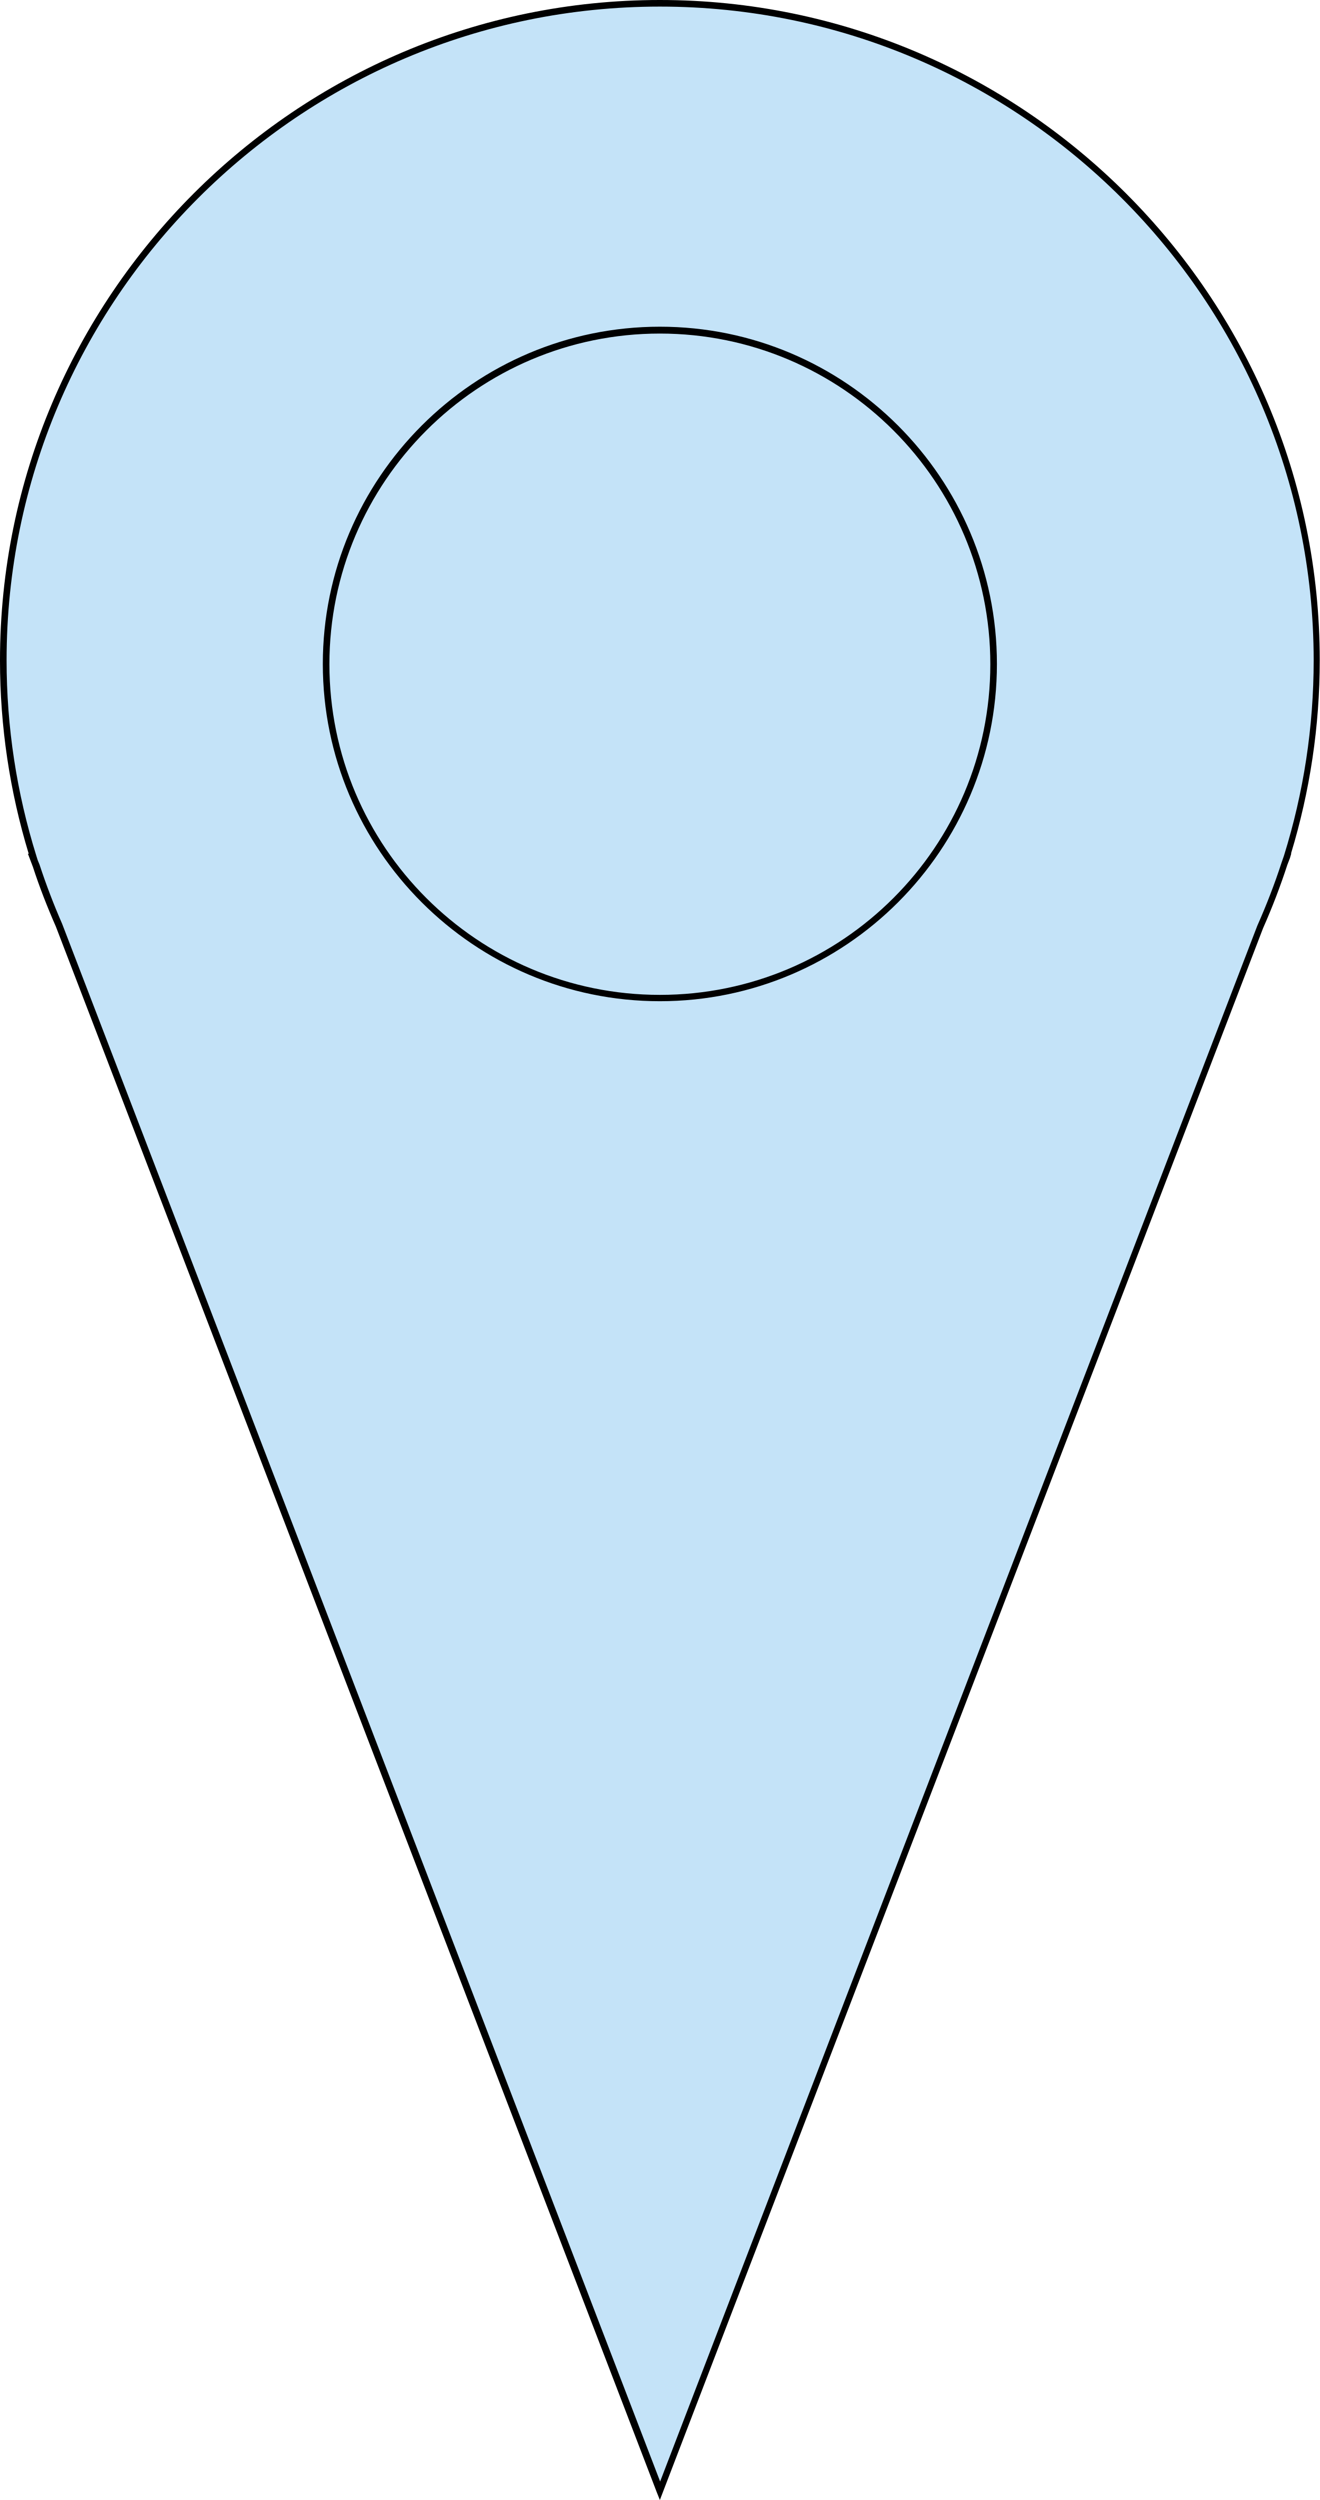 <svg xmlns="http://www.w3.org/2000/svg" id="Layer_2" data-name="Layer 2" viewBox="0 0 50.09 94.81">
  <defs>
    <style>
      .cls-1 {
        fill: #c4e3f8;
      }
    </style>
  </defs>
  <g id="Layer_1-2" data-name="Layer 1">
    <g>
      <path class="cls-1" d="M48.84,32.5h-.01c.74-2.35,1.14-4.86,1.14-7.45C49.96,11.28,38.81.12,25.04.12S.13,11.28.13,25.04c0,2.6.4,5.1,1.14,7.45h-.02l.13.34c.25.77.54,1.52.87,2.25l22.8,59.36,22.78-59.31c.35-.78.65-1.58.92-2.39l.1-.26Z"></path>
      <path d="M25.04,94.81l-.12-.3L2.12,35.14c-.32-.73-.62-1.49-.87-2.26l-.19-.5h.03c-.72-2.37-1.09-4.83-1.09-7.33C0,11.23,11.24,0,25.04,0s25.04,11.23,25.04,25.04c0,2.5-.37,4.96-1.09,7.33h.01l-.05.17-.1.26c-.26.8-.57,1.61-.92,2.4l-22.89,59.61ZM1.43,32.62l.07.17c.25.76.54,1.52.86,2.25l22.69,59.07,22.66-59c.35-.79.66-1.59.92-2.39l.09-.26c.75-2.4,1.13-4.89,1.13-7.42C49.84,11.37,38.72.25,25.04.25S.25,11.37.25,25.04c0,2.53.38,5.02,1.13,7.42l.05.16h0Z"></path>
    </g>
    <g>
      <circle class="cls-1" cx="25.04" cy="25.18" r="12.66"></circle>
      <path d="M25.04,37.97c-7.05,0-12.79-5.74-12.79-12.79s5.74-12.79,12.79-12.79,12.79,5.74,12.79,12.79-5.74,12.79-12.79,12.79ZM25.04,12.65c-6.91,0-12.54,5.62-12.54,12.54s5.62,12.54,12.54,12.54,12.54-5.62,12.54-12.54-5.62-12.54-12.54-12.54Z"></path>
    </g>
  </g>
</svg>
